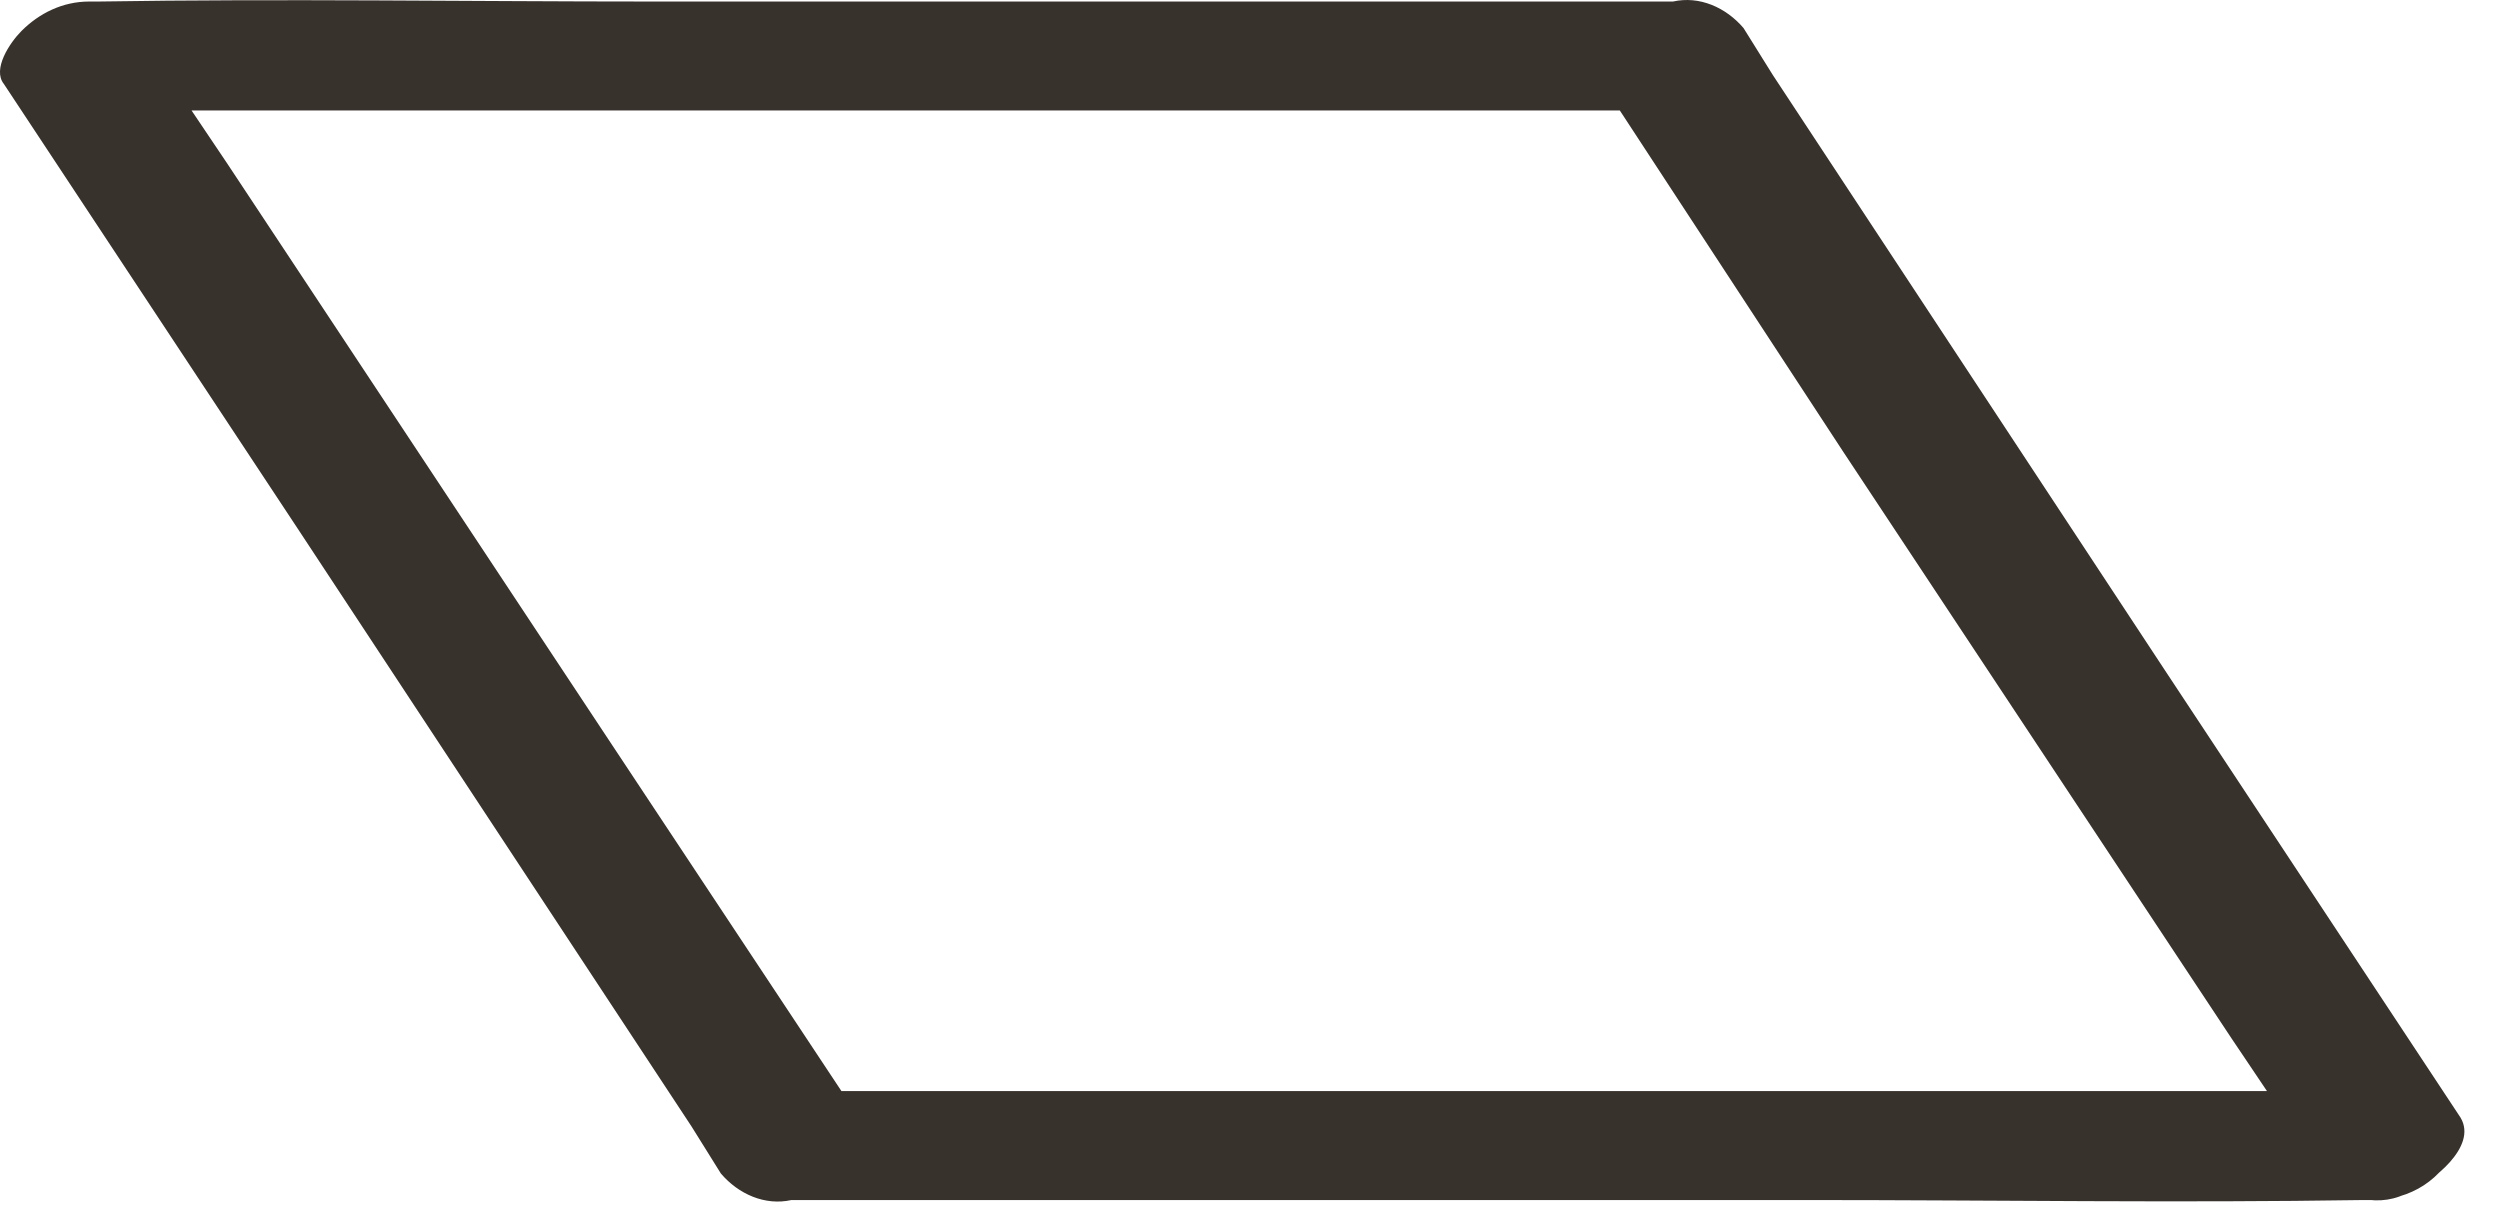 <?xml version="1.0" encoding="utf-8"?>
<svg xmlns="http://www.w3.org/2000/svg" fill="none" height="100%" overflow="visible" preserveAspectRatio="none" style="display: block;" viewBox="0 0 57 28" width="100%">
<path d="M54.961 24.877H18.446L19.585 25.481L14.024 17.088L5.18 3.727L3.103 0.639L1.16 2.519H37.675L36.536 1.914L42.03 10.307L50.874 23.668L52.951 26.756C53.42 27.361 54.291 27.562 54.961 27.159C55.43 26.958 56.502 26.152 56.1 25.481L49.4 15.343L40.422 1.713L39.752 0.639C39.35 0.169 38.747 -0.1 38.144 0.035H14.895C10.674 0.035 6.453 -0.033 2.232 0.035H2.031C1.428 0.035 0.892 0.303 0.49 0.706C0.222 0.975 -0.18 1.579 0.088 1.914L6.788 12.053L15.766 25.682L16.436 26.756C16.838 27.227 17.441 27.495 18.044 27.361H41.226C45.447 27.361 49.668 27.428 53.889 27.361H54.09C54.961 27.361 55.698 26.891 56.033 26.085C56.301 25.346 55.631 24.877 54.961 24.877Z" fill="#38322D" id="Vector"/>
</svg>